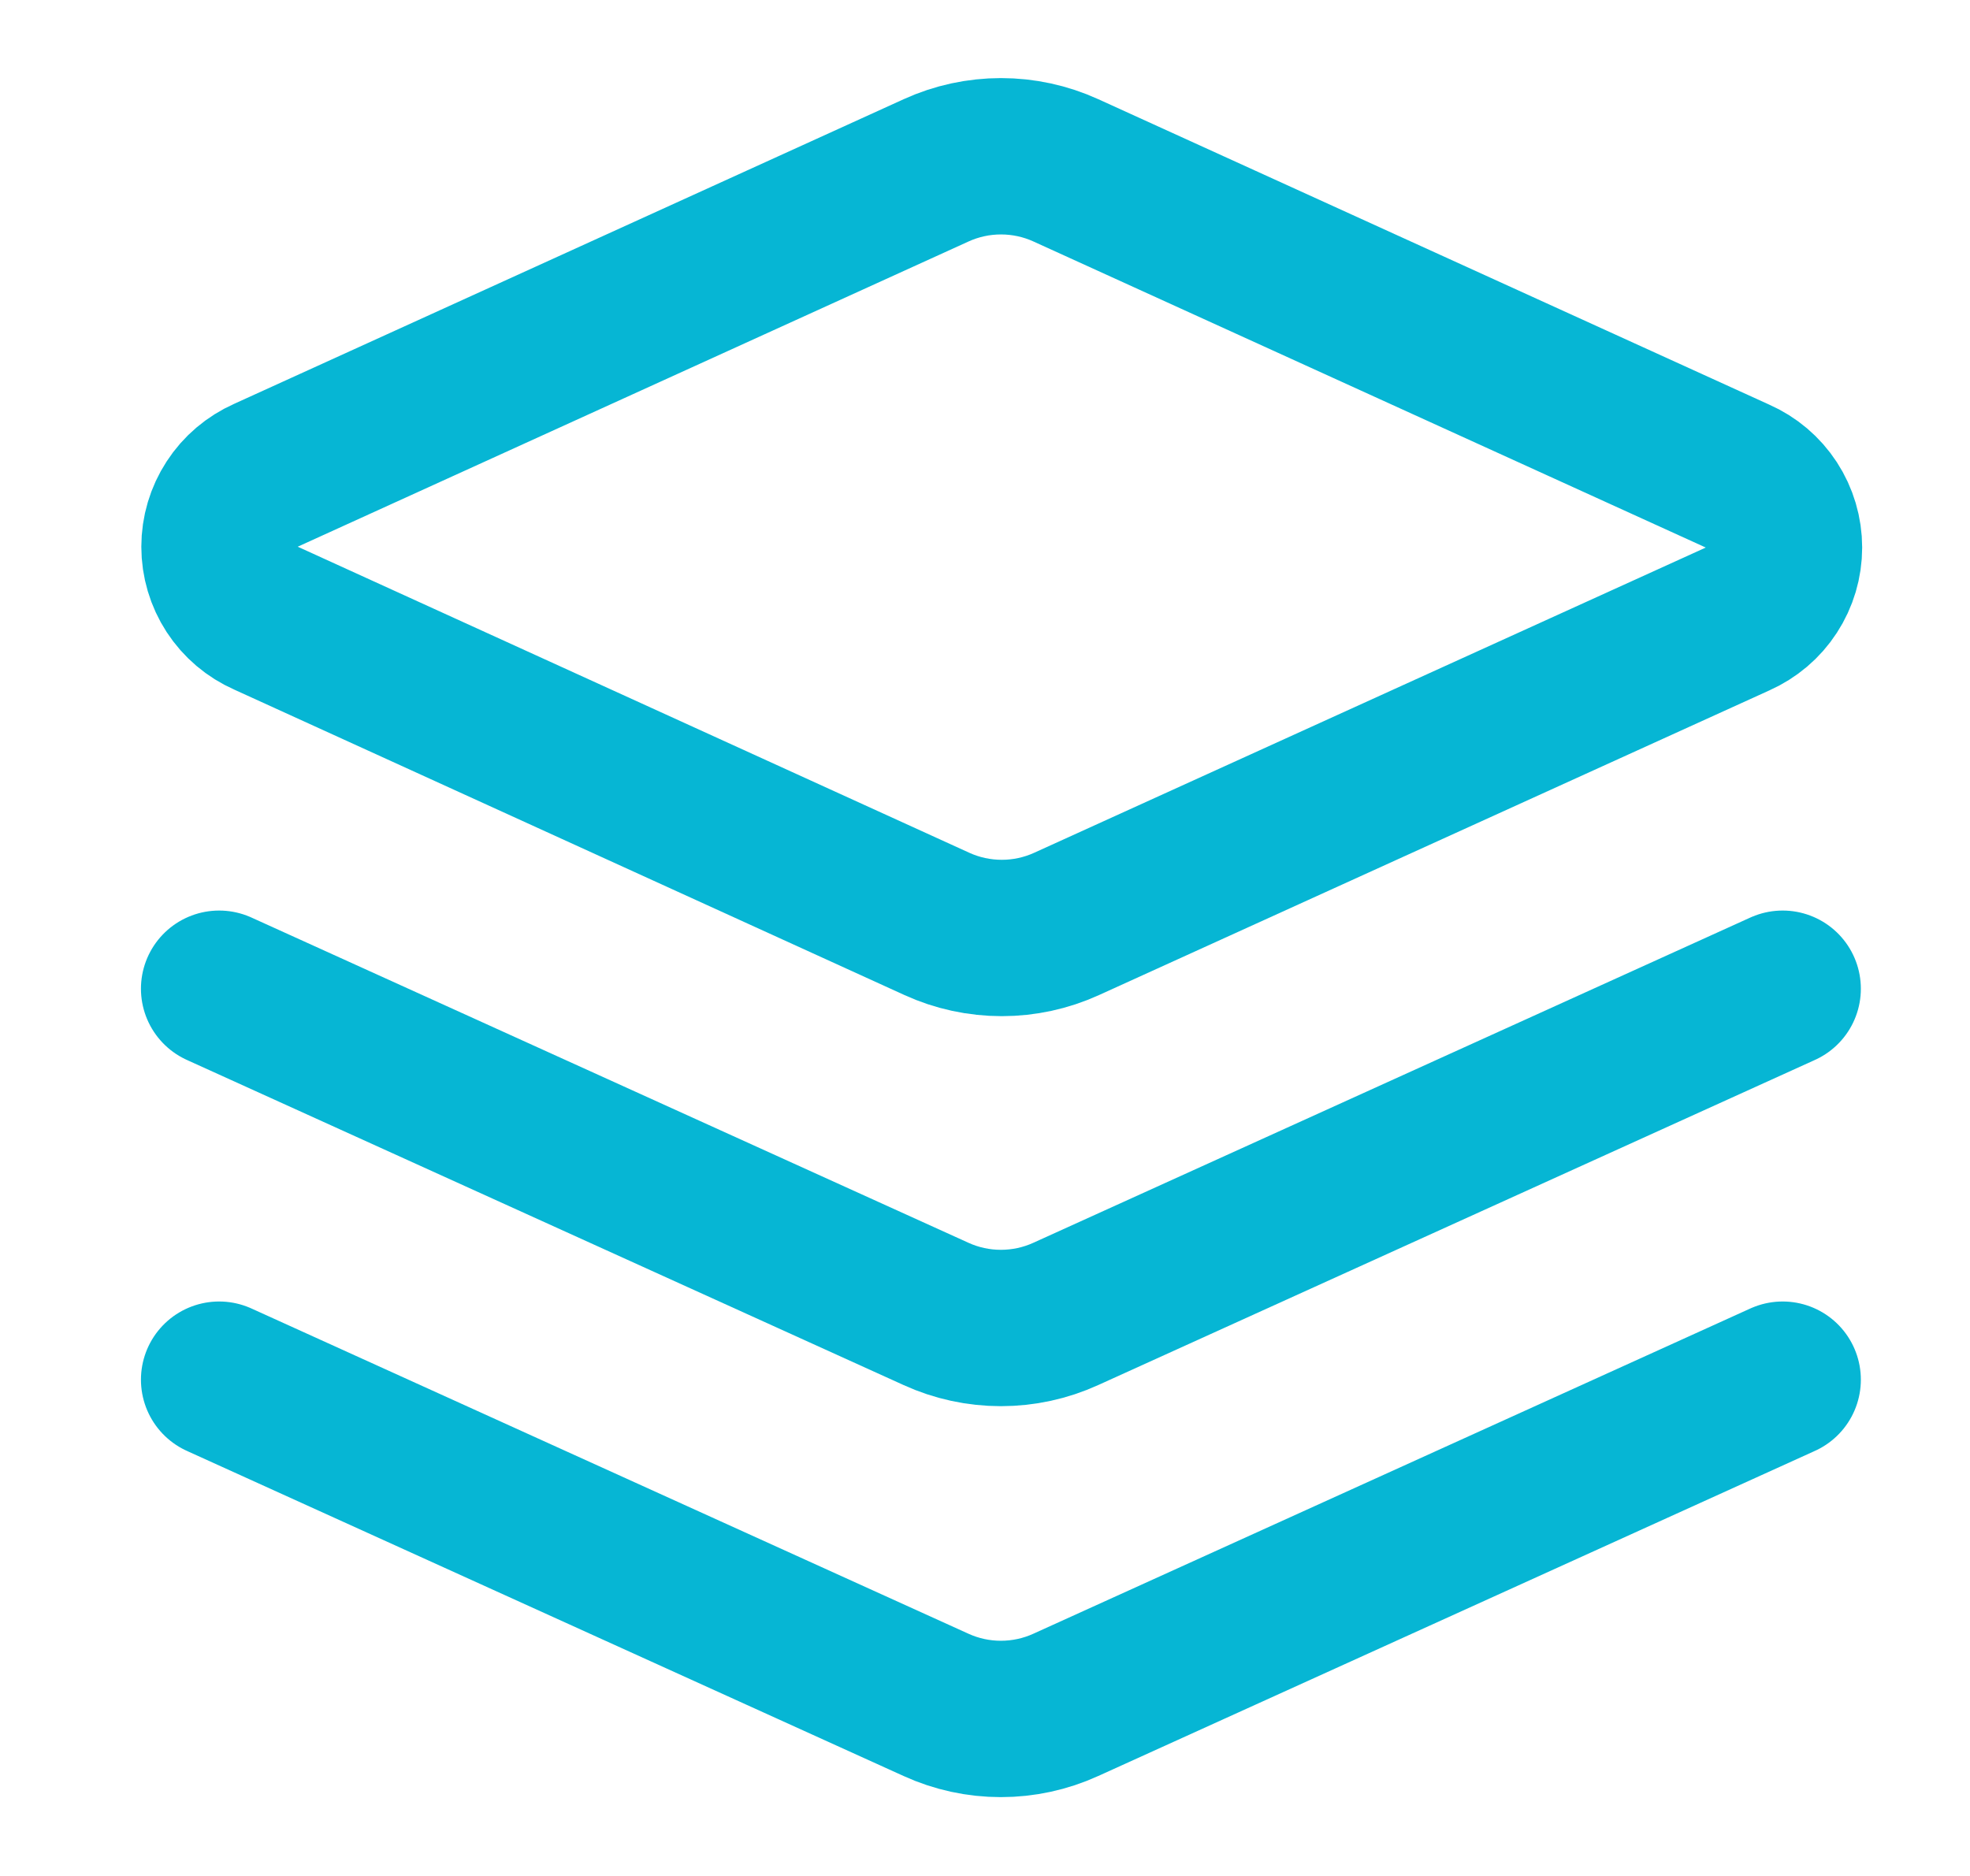 <svg width="21" height="20" viewBox="0 0 21 20" fill="none" xmlns="http://www.w3.org/2000/svg">
<g clip-path="url(#clip0_340_6200)">
<path d="M11.362 1.816C11.145 1.717 10.909 1.666 10.67 1.666C10.432 1.666 10.196 1.717 9.979 1.816L2.837 5.066C2.689 5.132 2.563 5.238 2.475 5.374C2.387 5.509 2.34 5.667 2.34 5.829C2.34 5.99 2.387 6.149 2.475 6.284C2.563 6.419 2.689 6.526 2.837 6.591L9.987 9.85C10.204 9.949 10.44 10 10.679 10C10.917 10 11.153 9.949 11.37 9.85L18.52 6.6C18.668 6.534 18.794 6.428 18.882 6.292C18.97 6.157 19.017 5.999 19.017 5.837C19.017 5.676 18.97 5.517 18.882 5.382C18.794 5.247 18.668 5.14 18.52 5.075L11.362 1.816Z" stroke="#06B6D4" stroke-width="1.667" stroke-linecap="round" stroke-linejoin="round"/>
<path d="M19.003 14.709L11.361 18.176C11.144 18.275 10.908 18.326 10.669 18.326C10.431 18.326 10.195 18.275 9.978 18.176L2.336 14.709" stroke="#06B6D4" stroke-width="1.667" stroke-linecap="round" stroke-linejoin="round"/>
<path d="M19.003 10.541L11.361 14.008C11.144 14.107 10.908 14.158 10.669 14.158C10.431 14.158 10.195 14.107 9.978 14.008L2.336 10.541" stroke="#06B6D4" stroke-width="1.667" stroke-linecap="round" stroke-linejoin="round"/>
</g>
<defs>
<clipPath id="clip0_340_6200">
<rect width="20" height="20" fill="white" transform="translate(0.67)"/>
</clipPath>
</defs>
</svg>
